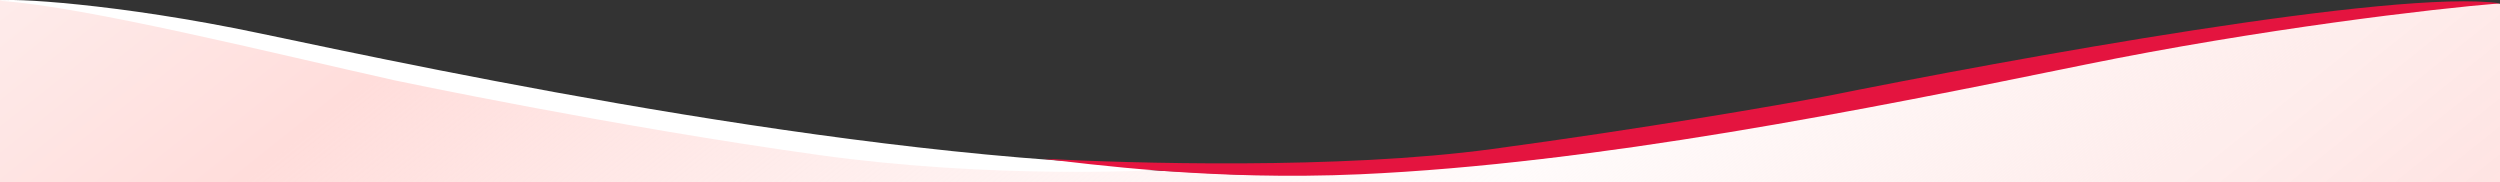 <svg width="1920" height="140" viewBox="0 0 1920 140" fill="none" xmlns="http://www.w3.org/2000/svg">
<rect x="0" y="0" width="1920" height="140" fill="#333333" stroke="none"/>
<path d="M160.874 28C84.134 9.6 21.317 1.333 0 0V140H1920V3C1894.42 -1.4 1722.82 26.5 1640.22 41C1539.63 60.667 1333.66 99.9 1230.54 115.5C1127.42 131.1 994.39 136.167 948.759 134L877.315 130.5C718.439 136 538.413 106.167 444.153 87C381.702 75 237.614 46.4 160.874 28Z" fill="white"/>
<path d="M160.874 28C84.134 9.6 21.317 1.333 0 0V140H1920V3C1894.42 -1.4 1722.82 26.5 1640.22 41C1539.63 60.667 1333.66 99.9 1230.54 115.5C1127.42 131.1 994.39 136.167 948.759 134L877.315 130.5C718.439 136 538.413 106.167 444.153 87C381.702 75 237.614 46.4 160.874 28Z" fill="url(#paint0_linear_300_12)"/>
<path d="M199.785 25.656C89.504 2.422 4.995 -1.855 0 0.619C66.429 5.126 210.94 41.185 303.174 61.715C303.174 61.715 470.994 97.141 629.823 119.173C756.886 136.799 886.38 132.693 930 127.686C683.265 128.187 337.637 54.698 199.785 25.656Z" fill="white"/>
<path d="M1600.5 49.806C1734.9 22.356 1870.17 6.543 1920 2.565C1840.5 -8.872 1545.33 45.164 1401 74.172C1365 80.968 1263.6 98.538 1146 114.451C1028.4 130.364 867 125.391 801 121.91C835.167 125.888 931.804 138.916 1044.5 133.844C1226 125.676 1432.5 84.117 1600.5 49.806Z" fill="#E4143F"/>
<defs>
<linearGradient id="paint0_linear_300_12" x1="7.994" y1="-4.919e-06" x2="984.163" y2="1221.26" gradientUnits="userSpaceOnUse">
<stop stop-color="#FEEBEA"/>
<stop offset="0.141" stop-color="#FFDDDB"/>
<stop offset="0.528" stop-color="#FEEBEA" stop-opacity="0.2"/>
<stop offset="0.726" stop-color="#FEEBEA" stop-opacity="0.9"/>
<stop offset="1" stop-color="#FFD4D1"/>
</linearGradient>
</defs>
</svg>
